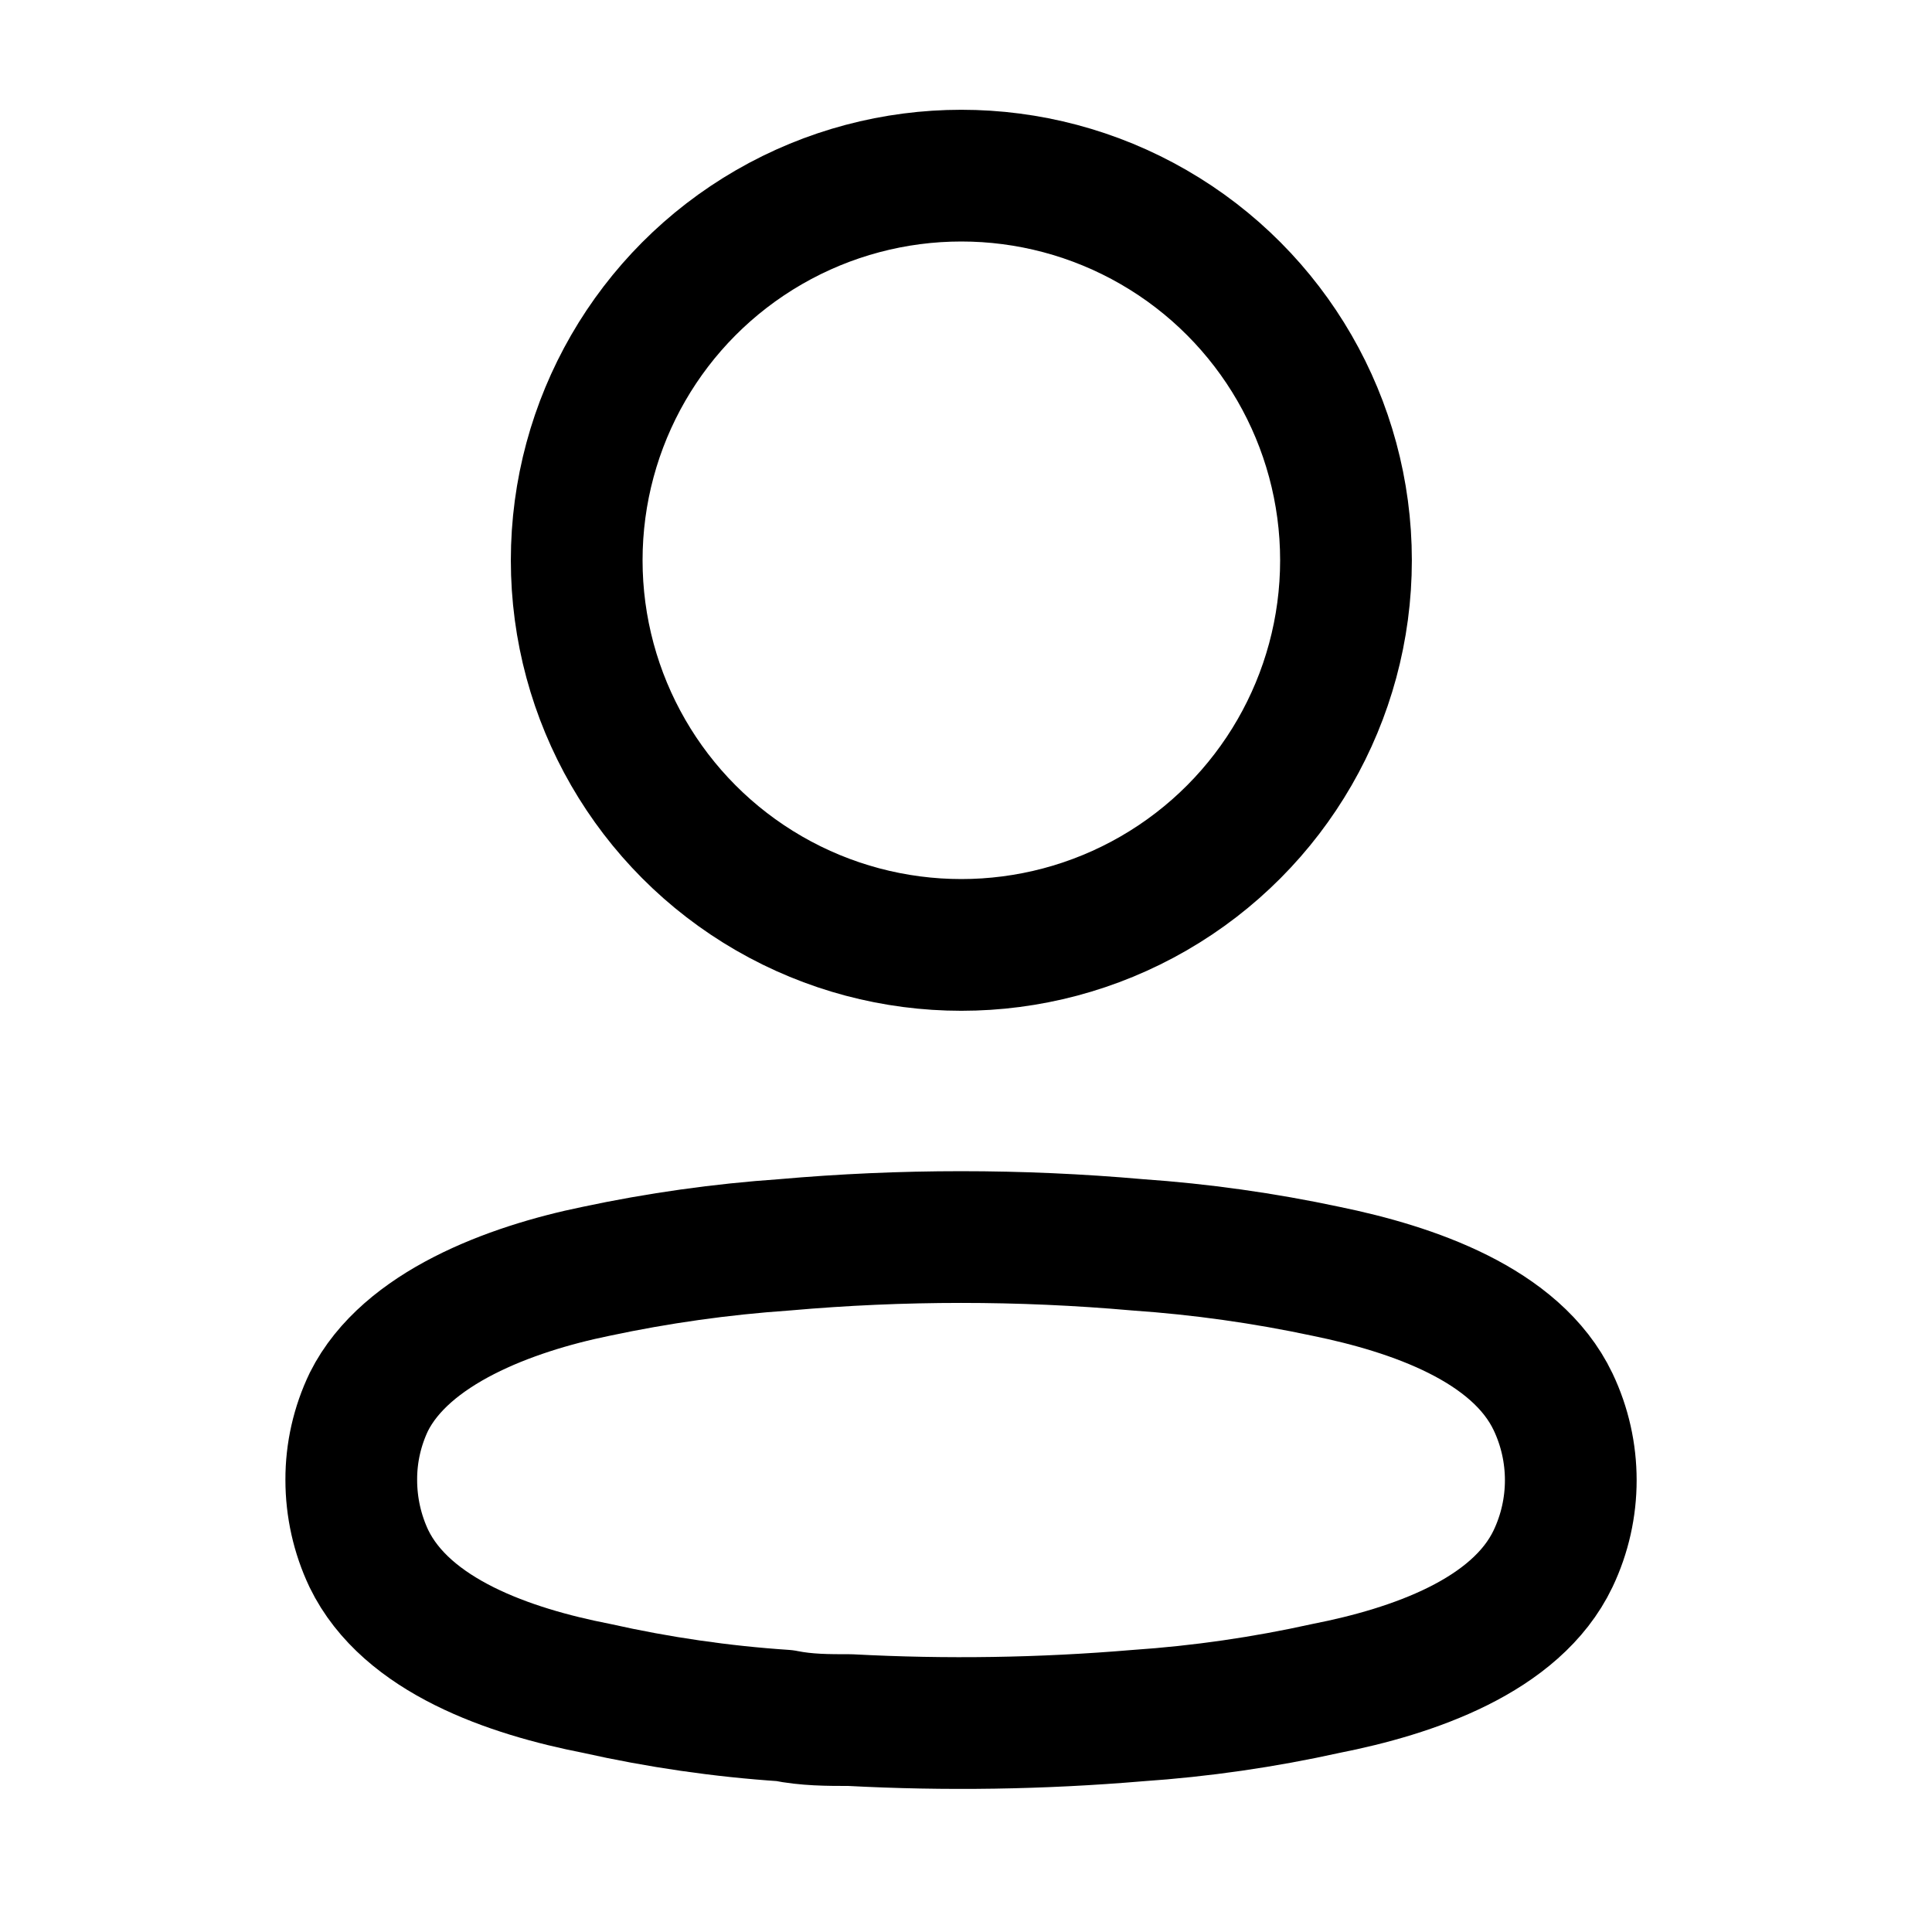 <svg width="22" height="22" viewBox="0 0 22 22" fill="none" xmlns="http://www.w3.org/2000/svg">
<ellipse cx="10.947" cy="6.38" rx="4.38" ry="4.38" stroke="black" stroke-width="1.5" stroke-linecap="round" stroke-linejoin="round"/>
<path fill-rule="evenodd" clip-rule="evenodd" d="M4 16.851C3.999 16.543 4.068 16.239 4.201 15.962C4.621 15.123 5.804 14.678 6.786 14.477C7.494 14.326 8.211 14.225 8.934 14.175C10.271 14.057 11.616 14.057 12.953 14.175C13.675 14.225 14.393 14.326 15.101 14.477C16.082 14.678 17.265 15.081 17.685 15.962C17.954 16.527 17.954 17.184 17.685 17.749C17.265 18.63 16.082 19.033 15.101 19.226C14.393 19.383 13.675 19.487 12.953 19.536C11.864 19.628 10.771 19.645 9.68 19.587C9.429 19.587 9.185 19.587 8.934 19.536C8.214 19.488 7.498 19.384 6.794 19.226C5.804 19.033 4.629 18.63 4.201 17.749C4.068 17.468 4 17.162 4 16.851Z" stroke="black" stroke-width="1.5" stroke-linecap="round" stroke-linejoin="round"/>
</svg>
